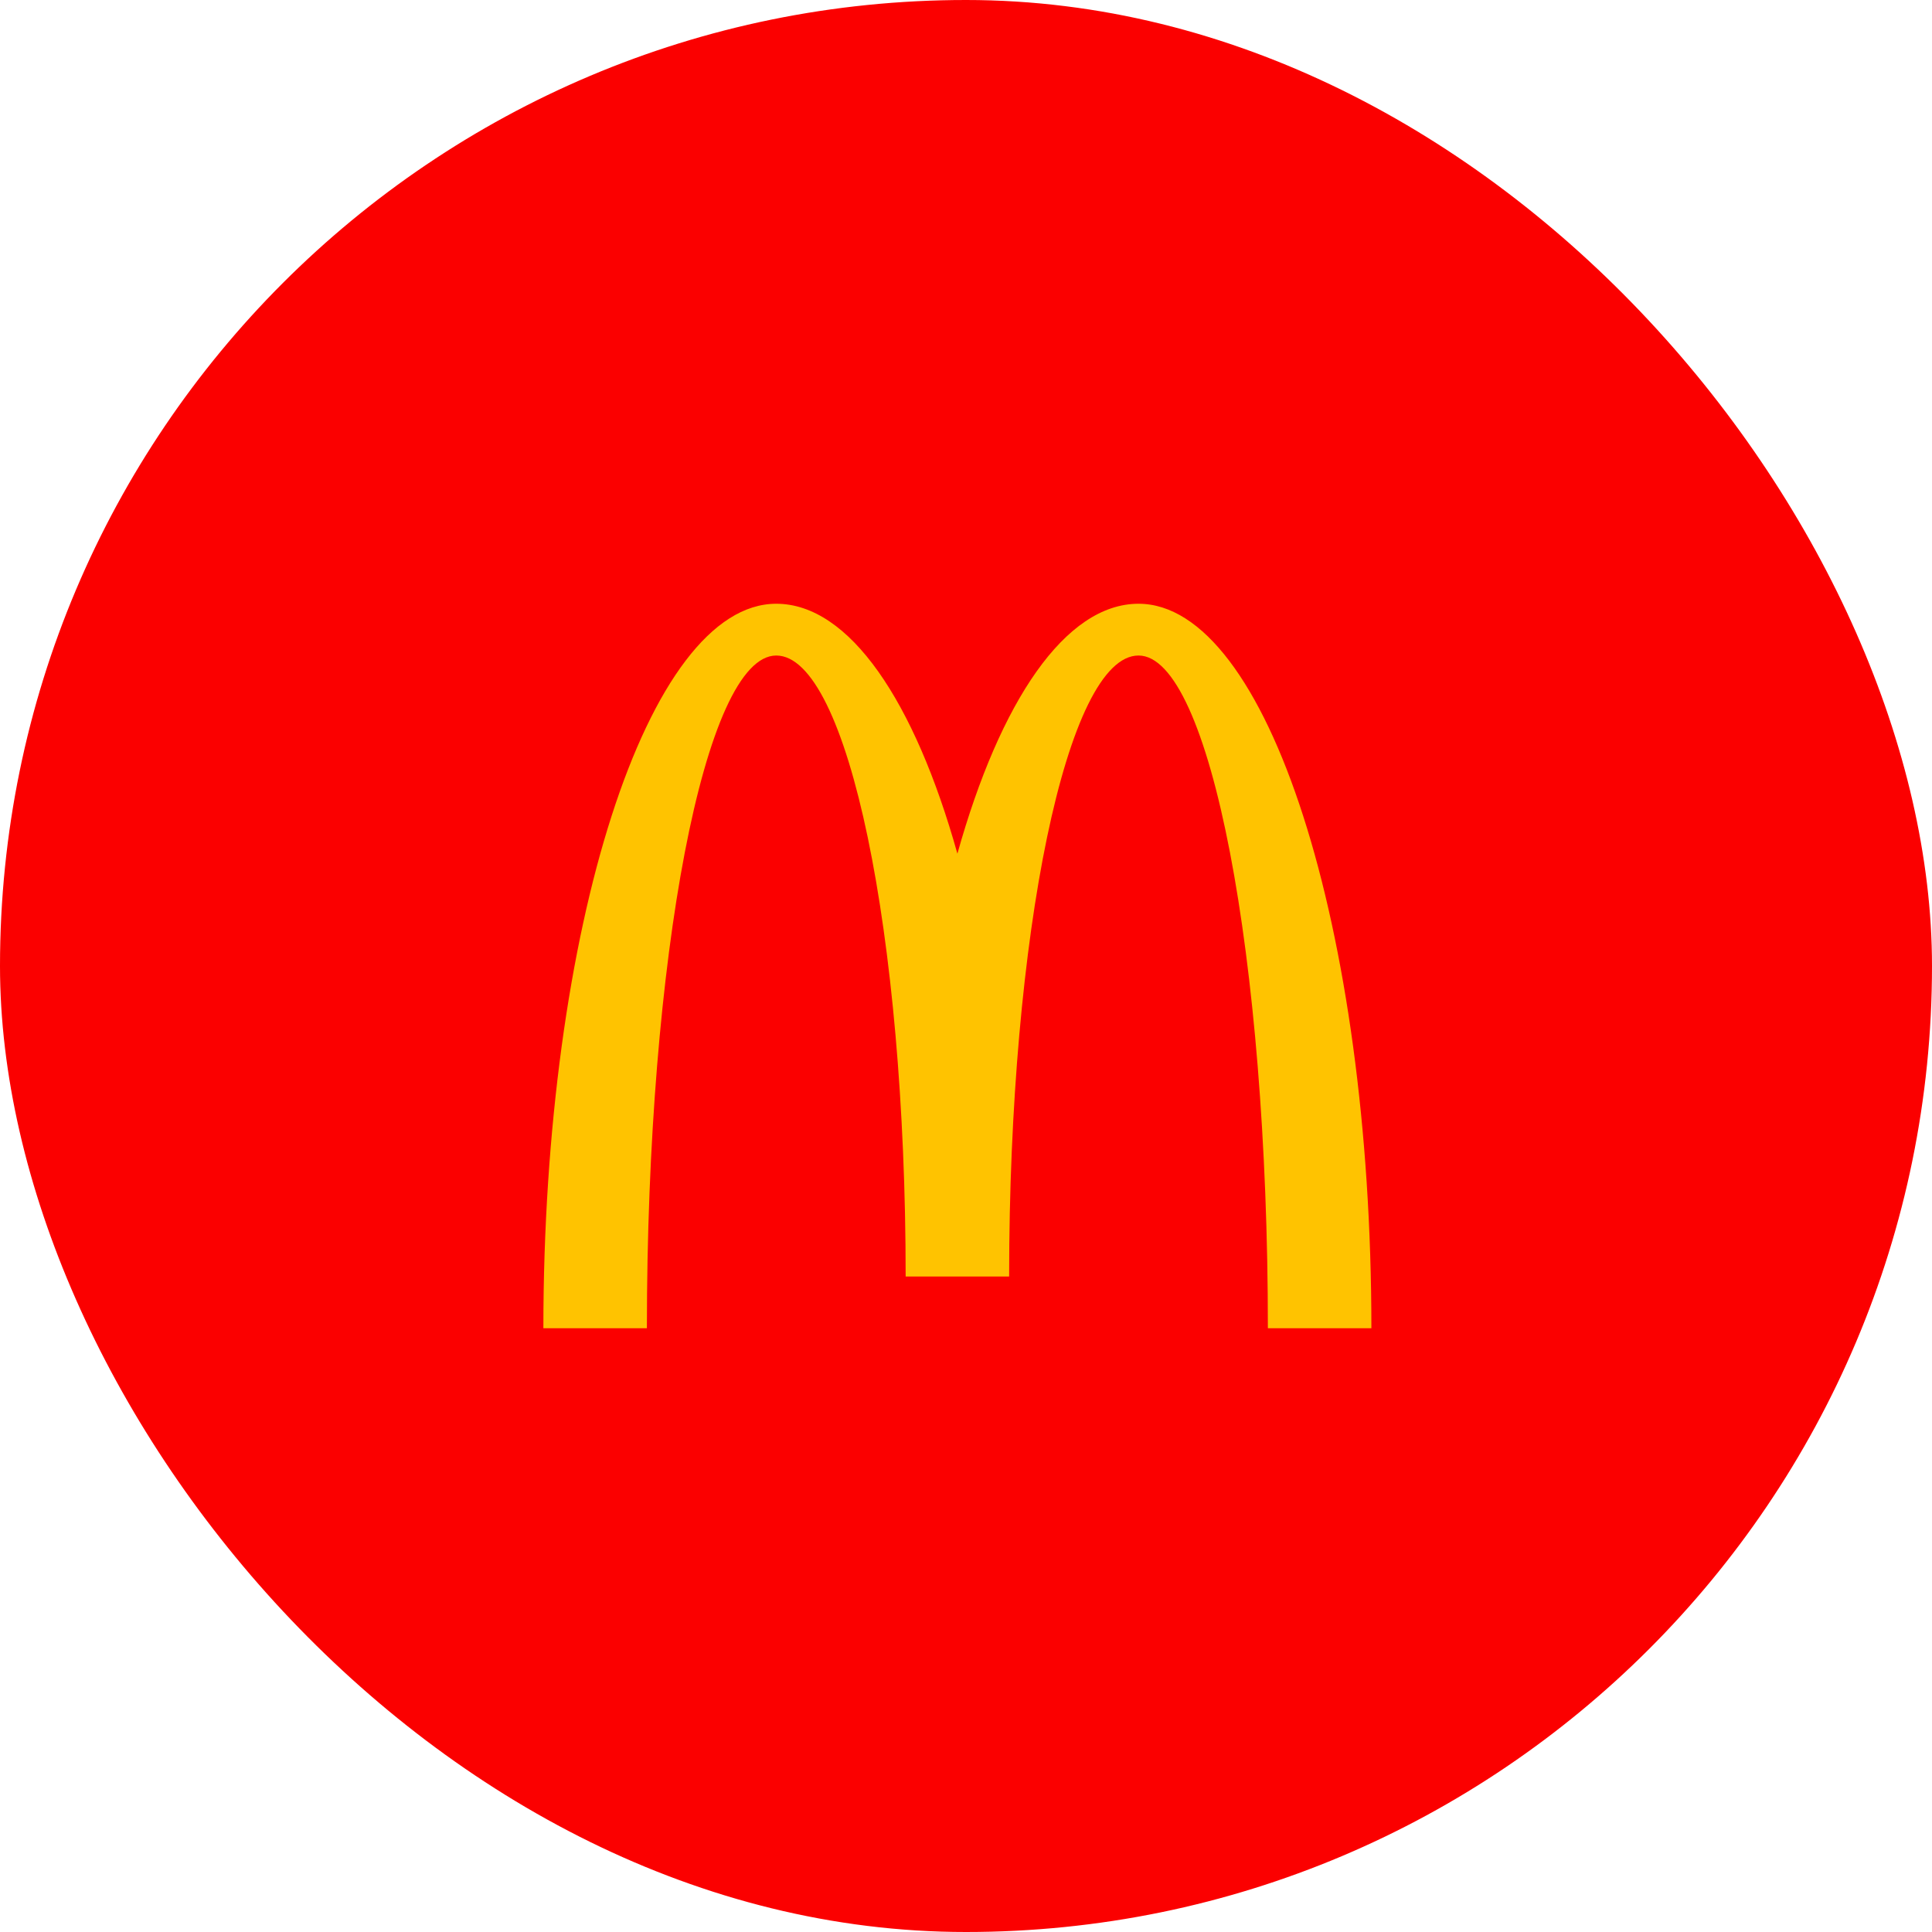 <?xml version="1.0" encoding="UTF-8"?>
<svg width="64px" height="64px" viewBox="0 0 64 64" version="1.1" xmlns="http://www.w3.org/2000/svg" xmlns:xlink="http://www.w3.org/1999/xlink">
    <title>logo</title>
    <defs>
        <rect id="path-1" x="0" y="0" width="64" height="64" rx="32"></rect>
    </defs>
    <g id="UI" stroke="none" stroke-width="1" fill="none" fill-rule="evenodd">
        <g id="1-Home" transform="translate(-288, -11508)">
            <g id="J-Testimonials" transform="translate(0, 10884)">
                <g id="C-Testimonials" transform="translate(140, 430)">
                    <g id="Mcdo" transform="translate(0, 194)">
                        <g id="logo" transform="translate(148, 0)">
                            <mask id="mask-2" fill="white">
                                <use xlink:href="#path-1"></use>
                            </mask>
                            <use id="Mask" fill="#FB0000" xlink:href="#path-1"></use>
                            <g id="mcdonald-s-15" mask="url(#mask-2)" fill="#FFC300" fill-rule="nonzero">
                                <g transform="translate(18, 20)" id="Shape">
                                    <path d="M19.715,1.715 C22.081,1.715 24,11.692 24,24 L27.429,24 C27.429,10.745 23.975,0 19.715,0 C17.291,0 15.129,3.229 13.715,8.279 C12.301,3.229 10.138,0 7.714,0 C3.455,0 0,10.745 0,24 L3.429,24 C3.429,11.692 5.348,1.715 7.714,1.715 C10.081,1.715 12.001,10.925 12.001,22.286 L15.429,22.286 C15.429,10.925 17.348,1.715 19.715,1.715"></path>
                                </g>
                            </g>
                        </g>
                    </g>
                </g>
            </g>
        </g>
    </g>
</svg>